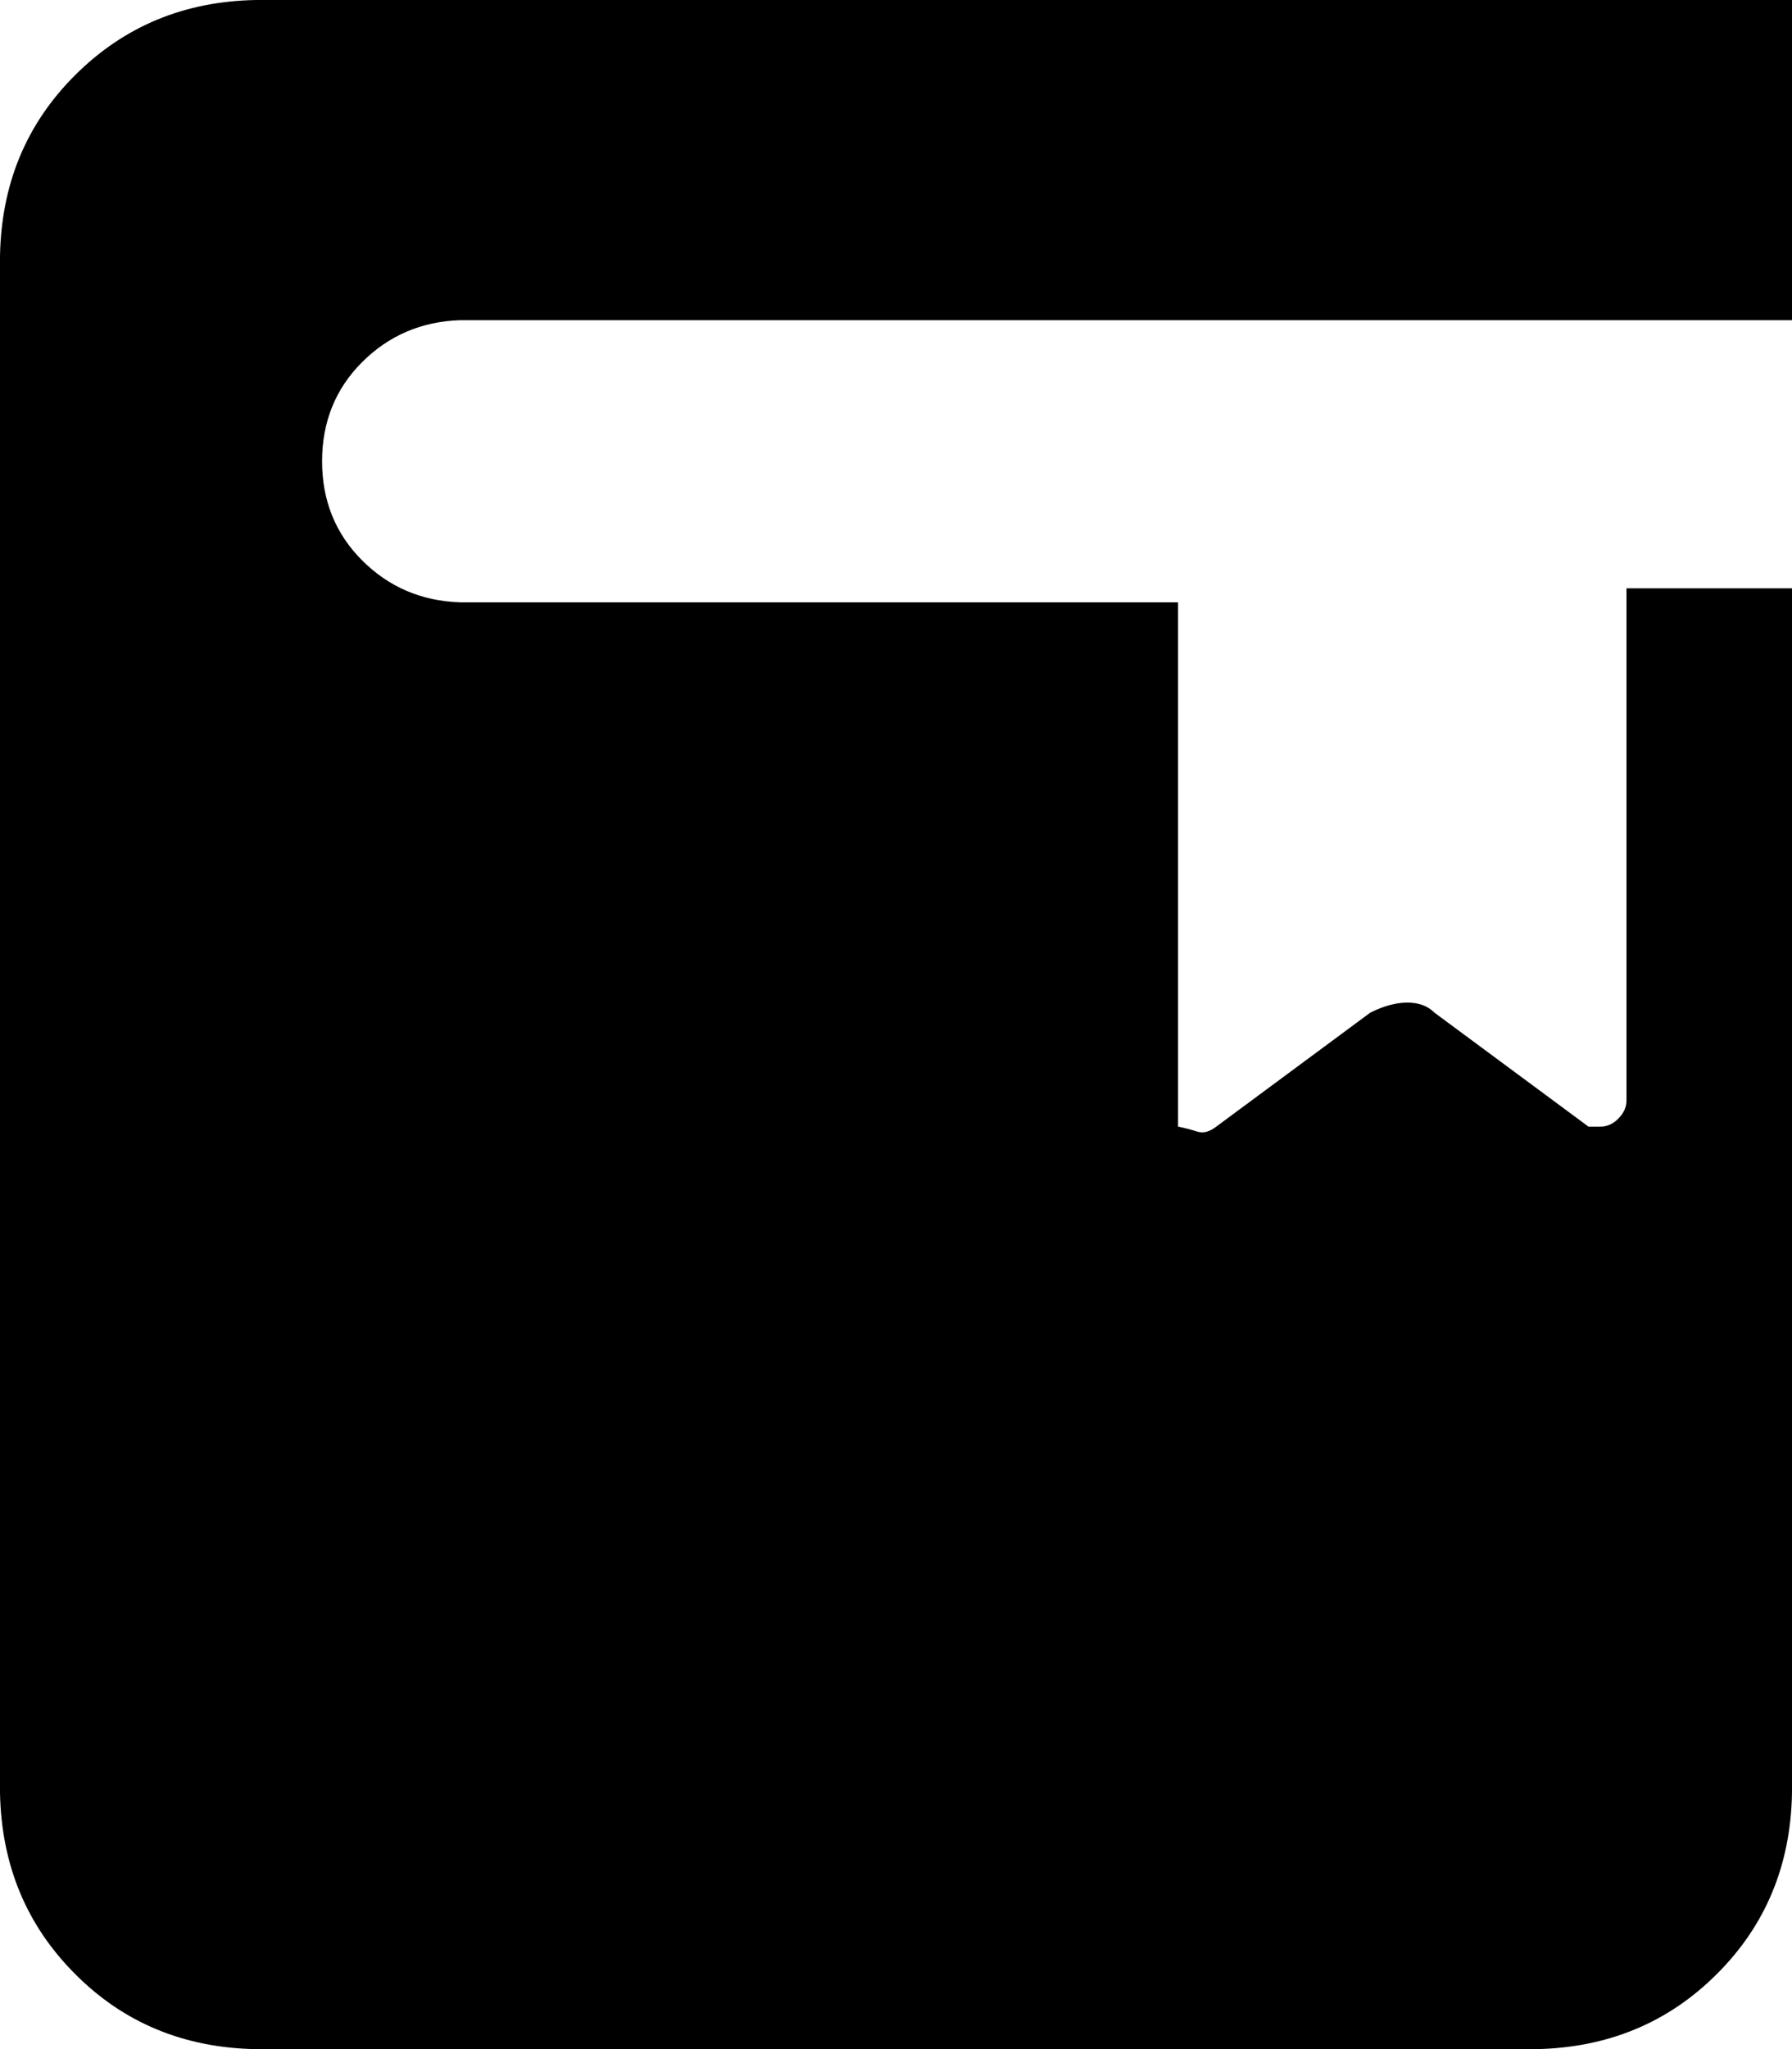 <?xml version="1.0" encoding="UTF-8"?><svg id="_图层_2" xmlns="http://www.w3.org/2000/svg" viewBox="0 0 112.61 128.69"><g id="_图层_1-2"><path d="M112.61,36.95V112.61c-.08,4.52-1.65,8.31-4.72,11.37-3.06,3.06-6.85,4.63-11.37,4.72H16.09c-4.52-.08-8.32-1.65-11.37-4.72-3.06-3.06-4.63-6.85-4.72-11.37V16.09C.08,11.56,1.65,7.78,4.72,4.72S11.56,.08,16.09,0H112.61V20.11H28.91c-2.43,.08-4.49,.97-6.16,2.64s-2.51,3.75-2.51,6.22,.84,4.55,2.51,6.22c1.67,1.67,3.72,2.56,6.16,2.64h45.12v32.93c.42,.08,.82,.19,1.2,.31s.77,.02,1.2-.31l9.68-7.16c.84-.42,1.61-.63,2.33-.63s1.28,.21,1.7,.63l9.68,7.16h.75c.42,0,.8-.17,1.13-.51,.33-.33,.51-.71,.51-1.13V36.95h10.41Z"/></g></svg>